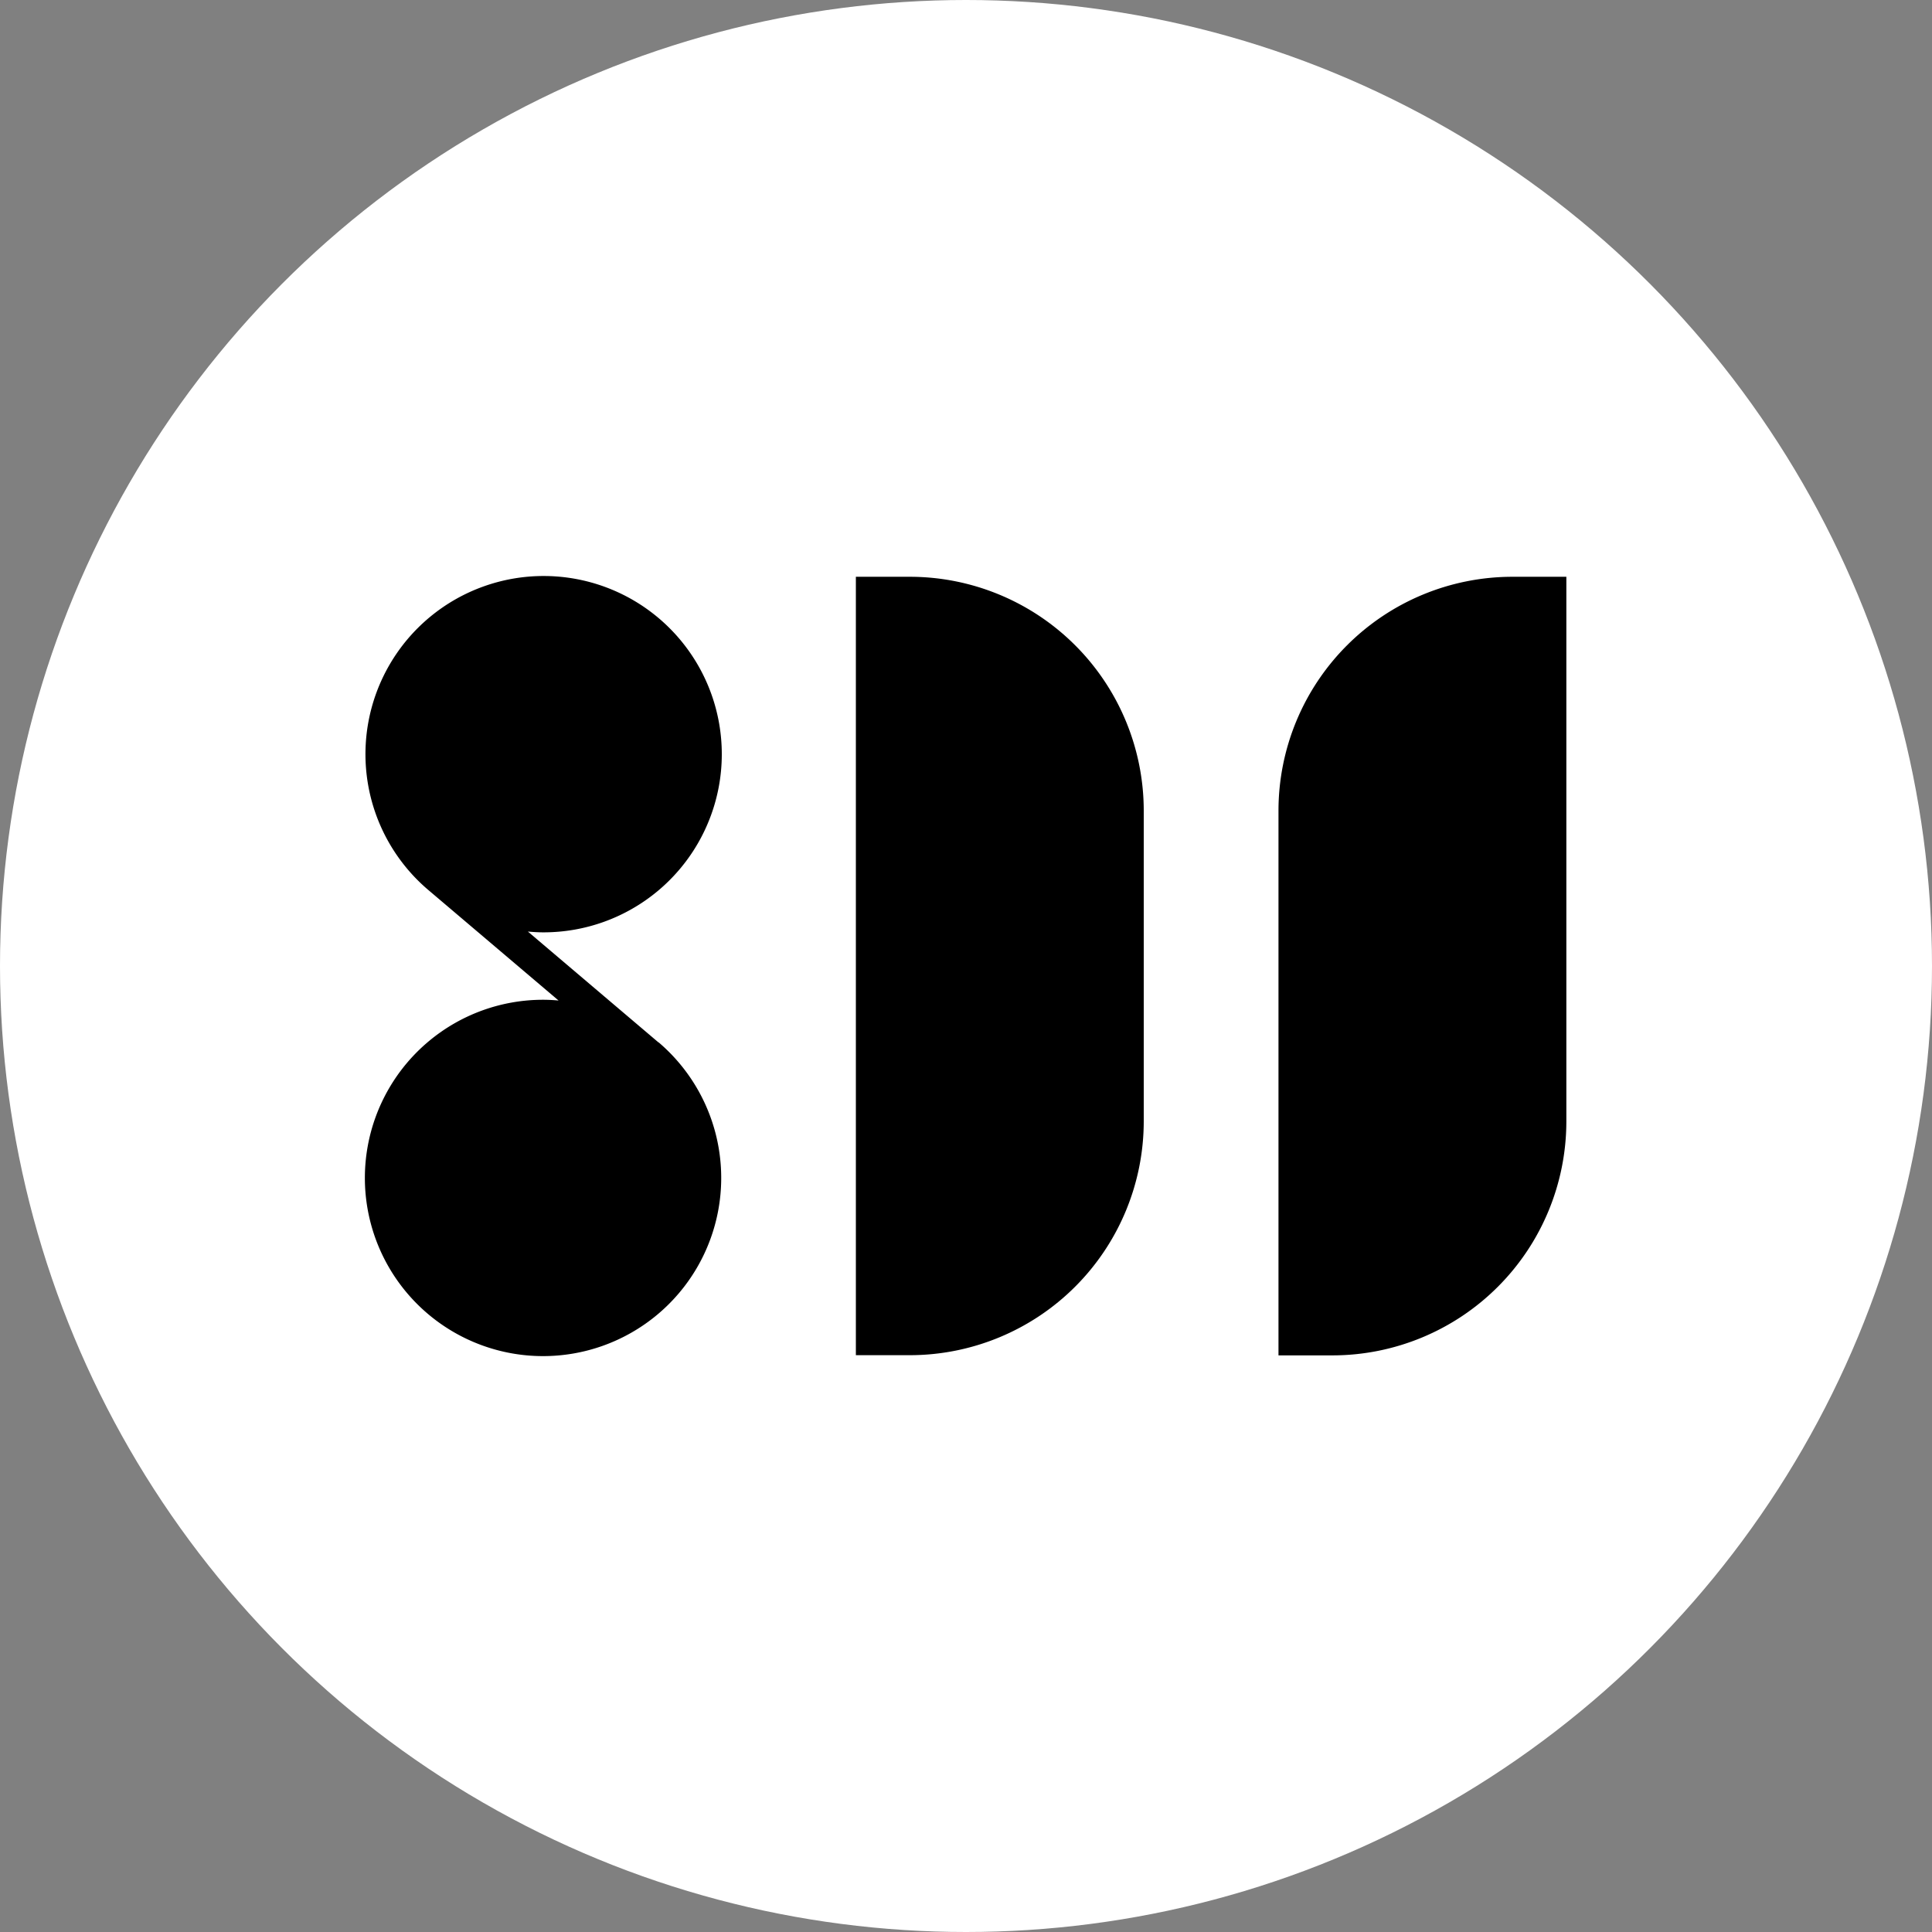 <?xml version="1.0" encoding="UTF-8"?> <svg xmlns="http://www.w3.org/2000/svg" width="50" height="50" viewBox="0 0 50 50"><rect x="0" y="0" width="50" height="50" fill="#808080" stroke="none"/><defs><style>.a{fill:#fff;}</style></defs><g transform="translate(8685 7226)"><circle class="a" cx="25" cy="25" r="25" transform="translate(-8685 -7226)"></circle><g transform="translate(0.461 0.543)"><path d="M7.582,73.436l0,0-3.381-2.87c.13.011.261.02.395.02a4.611,4.611,0,1,0-2.977-1.1l0,0L4.994,72.35c-.13-.011-.261-.019-.394-.019a4.611,4.611,0,1,0,2.982,1.1" transform="translate(-8676 -7273)"></path><path d="M25.984,67.434v14.1h1.4a6.057,6.057,0,0,0,6.05-6.051V61.384h-1.4a6.056,6.056,0,0,0-6.05,6.05" transform="translate(-8678.358 -7273)"></path><path d="M13.956,61.384h1.4a6.057,6.057,0,0,1,6.05,6.05v8.045a6.057,6.057,0,0,1-6.05,6.05h-1.4Z" transform="translate(-8677.267 -7273)"></path></g></g></svg> 